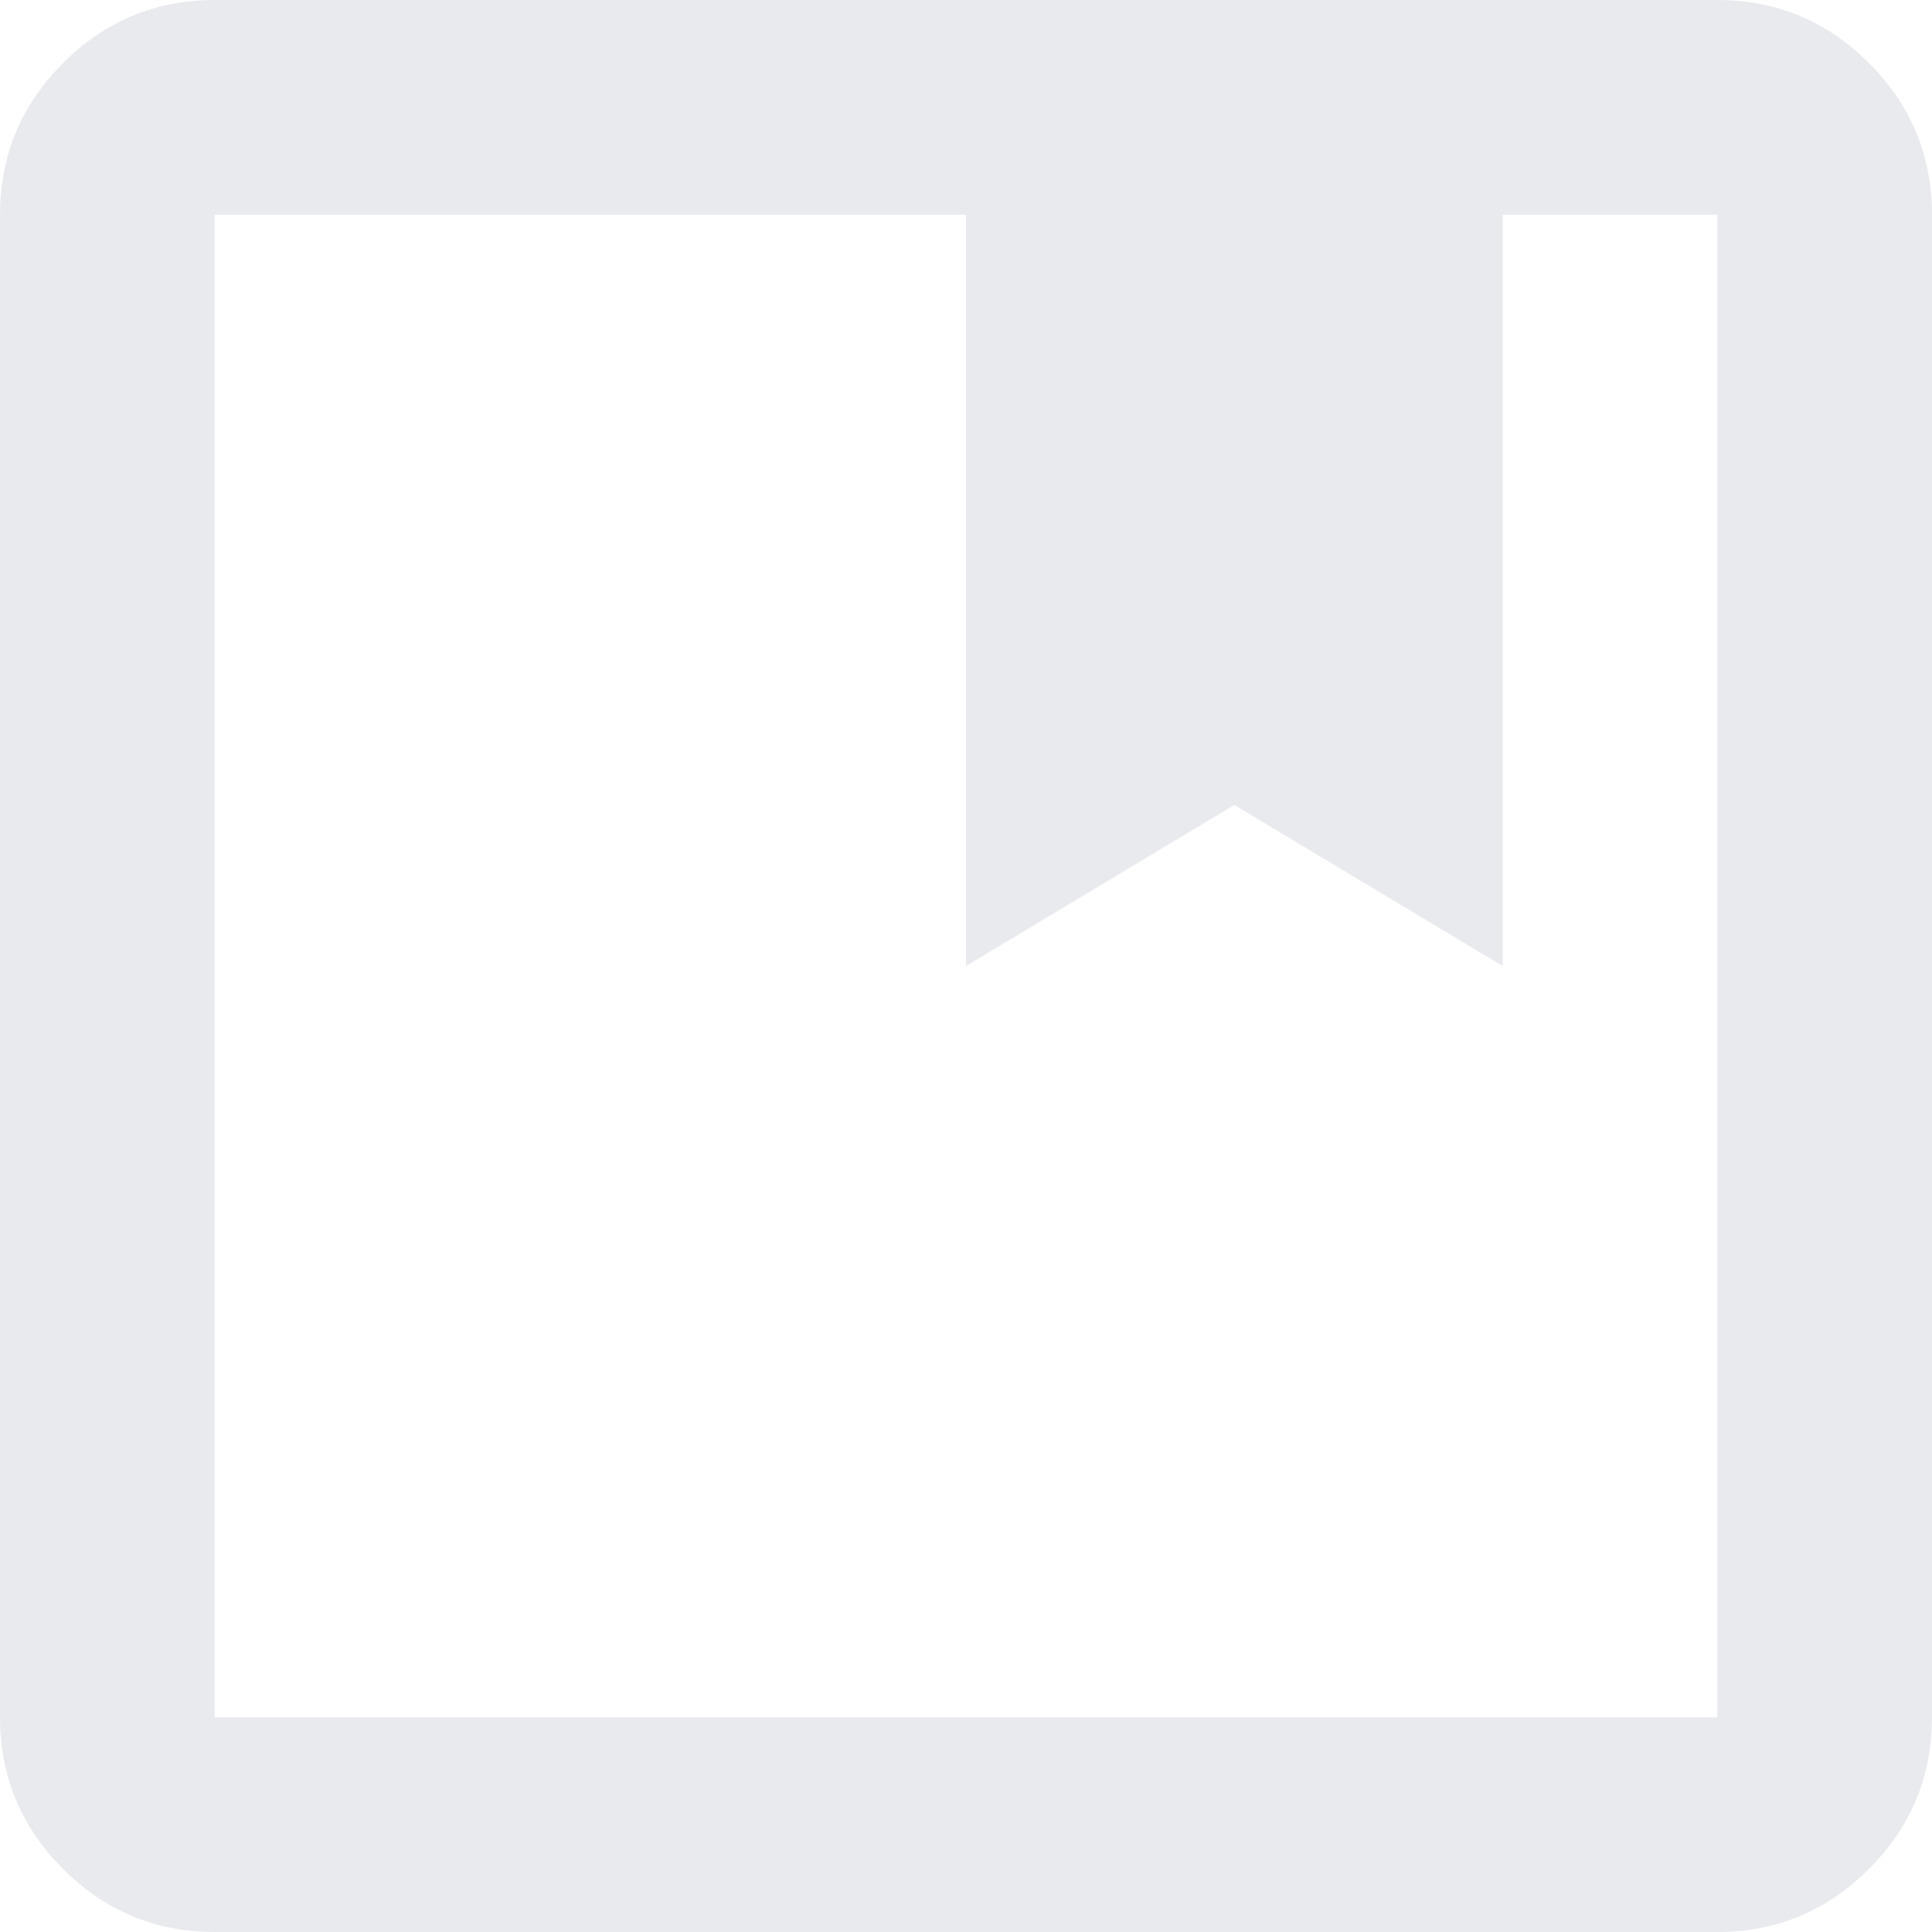 <svg width="50" height="50" viewBox="0 0 50 50" fill="none" xmlns="http://www.w3.org/2000/svg">
<g clip-path="url(#clip0_105_383)">
<path d="M5.556 50C4.028 50 2.72 49.456 1.632 48.368C0.544 47.28 0 45.972 0 44.444V5.556C0 4.028 0.544 2.72 1.632 1.632C2.72 0.544 4.028 0 5.556 0H44.444C45.972 0 47.28 0.544 48.368 1.632C49.456 2.72 50 4.028 50 5.556V44.444C50 45.972 49.456 47.28 48.368 48.368C47.28 49.456 45.972 50 44.444 50H5.556ZM5.556 5.556V44.444H44.444V5.556H38.889V25L31.944 20.833L25 25V5.556H5.556Z" fill="#E8EAED"/>
</g>
<defs>
<clipPath id="clip0_105_383">
<rect width="50" height="50" fill="white"/>
</clipPath>
</defs>
</svg>

